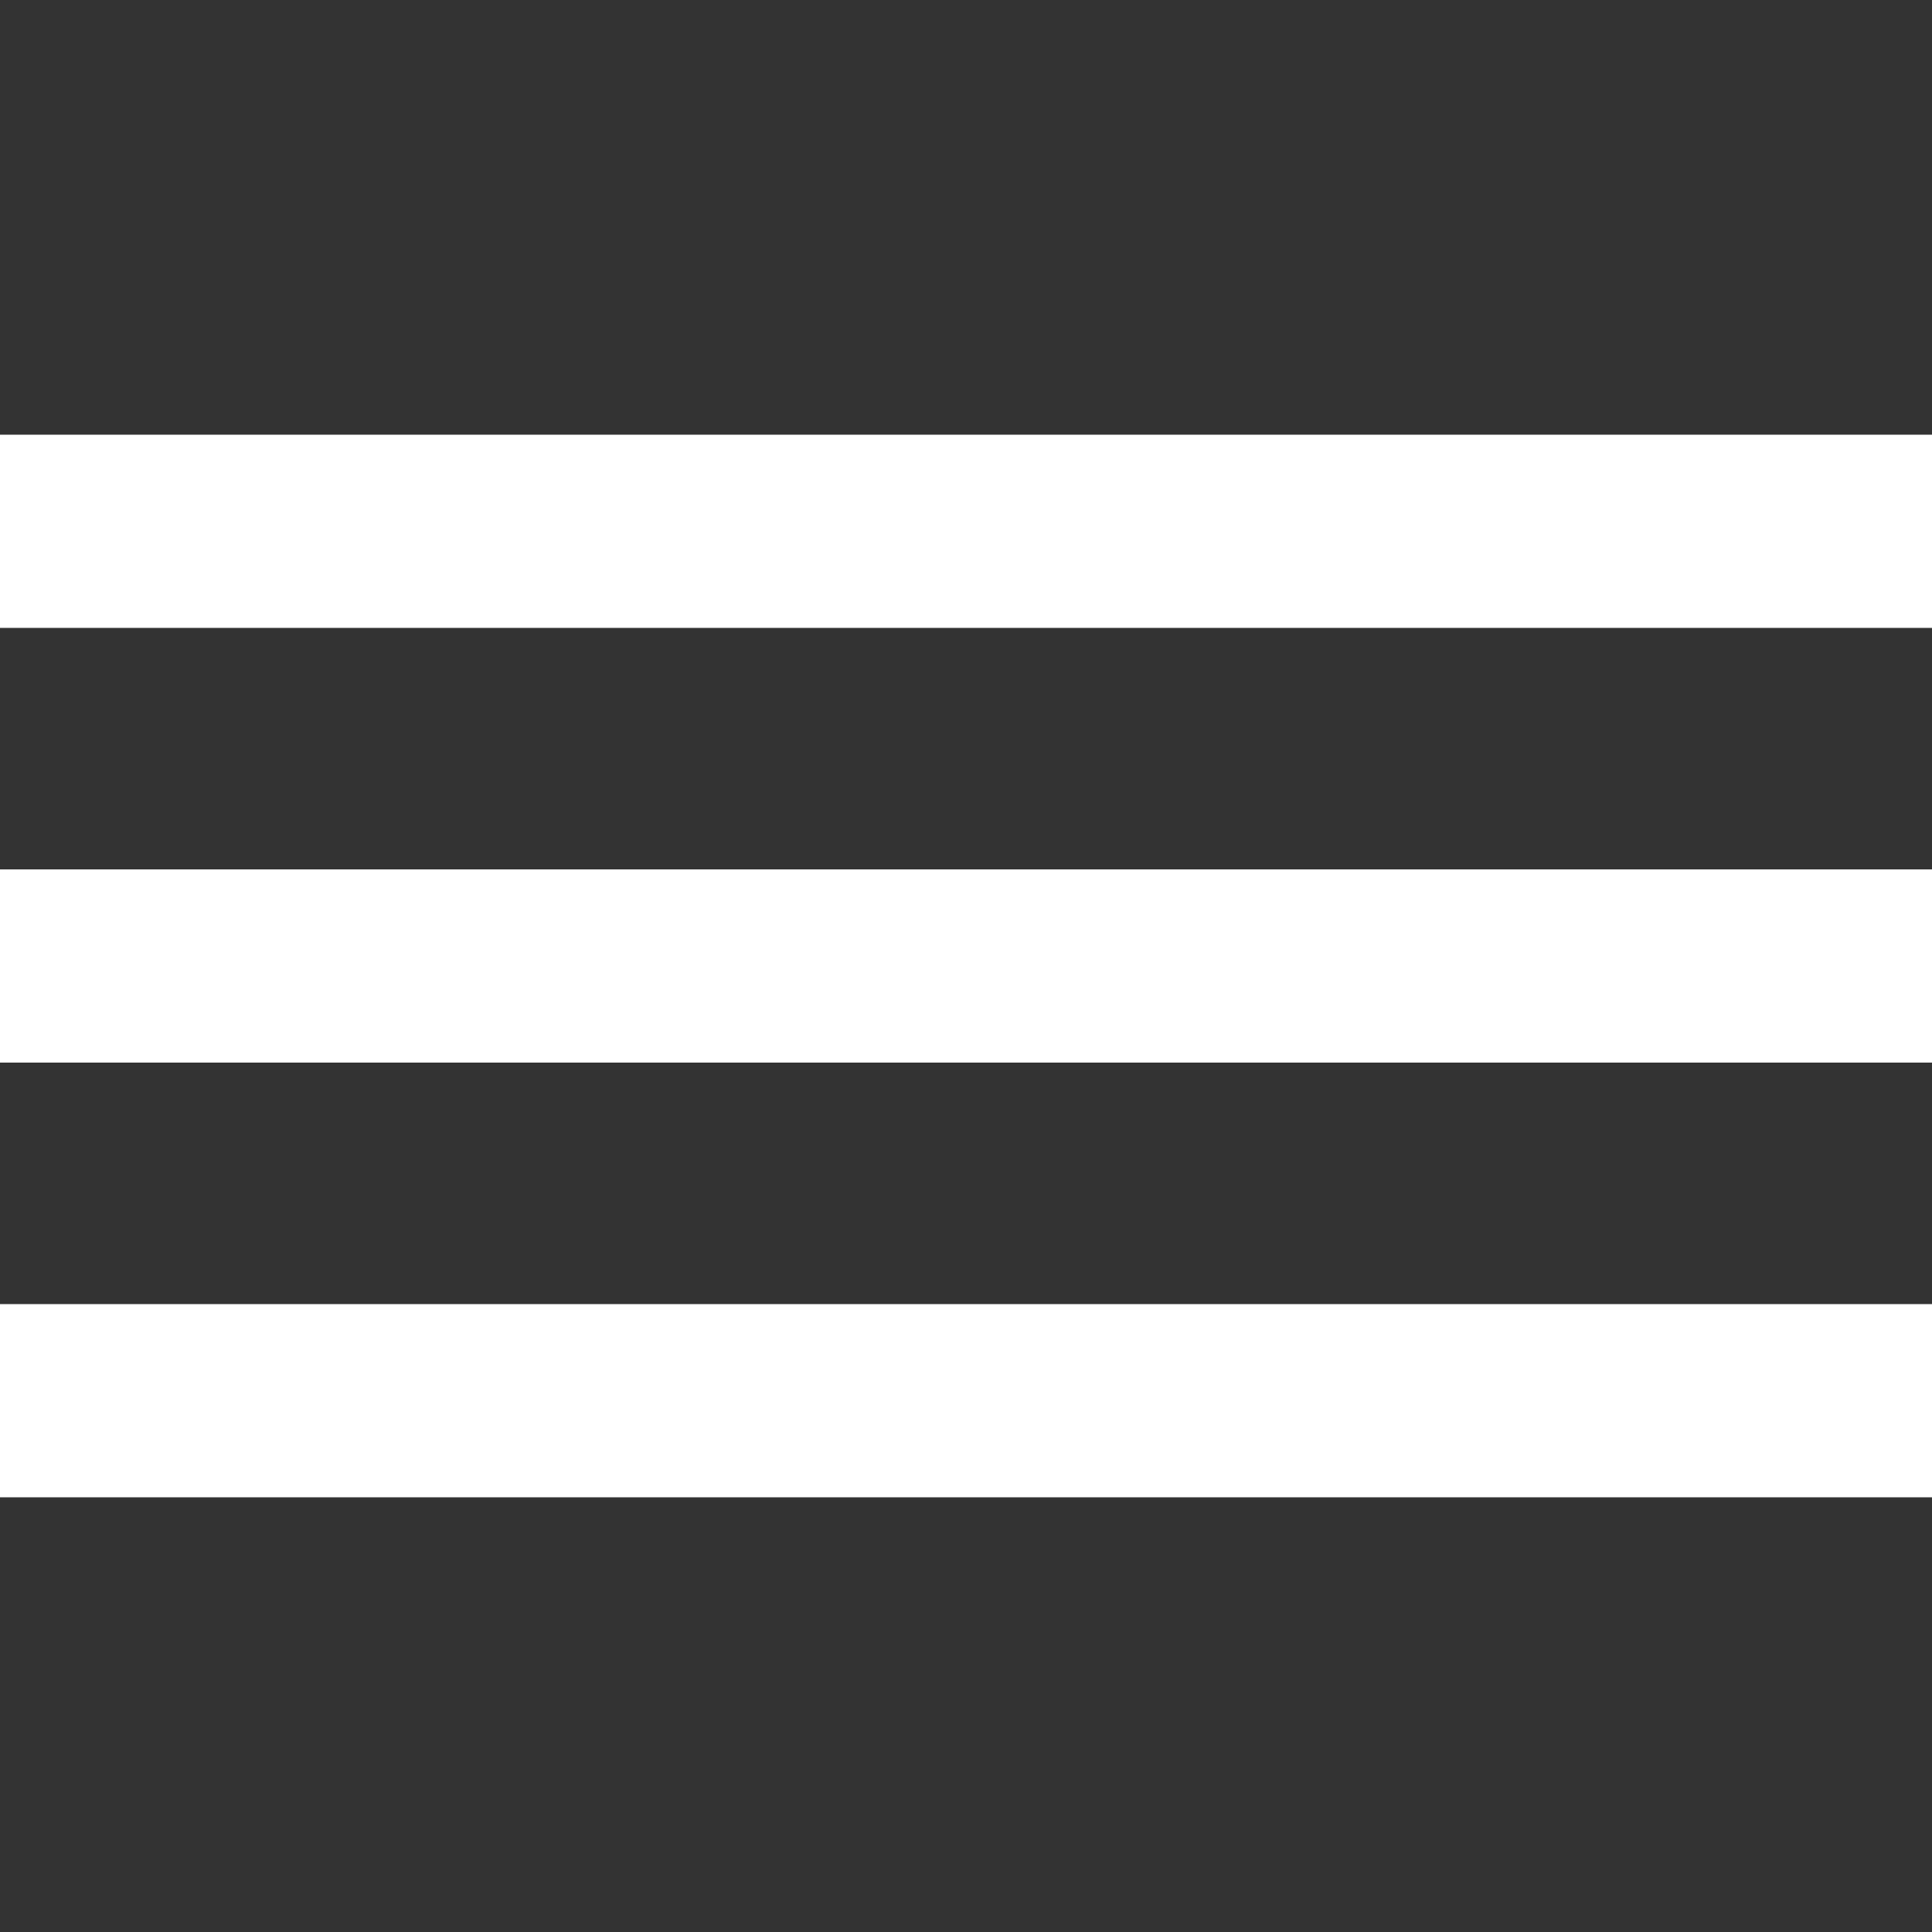 <?xml version="1.0" encoding="utf-8"?>
<!-- Generator: Adobe Illustrator 16.0.3, SVG Export Plug-In . SVG Version: 6.00 Build 0)  -->
<!DOCTYPE svg PUBLIC "-//W3C//DTD SVG 1.1//EN" "http://www.w3.org/Graphics/SVG/1.1/DTD/svg11.dtd">
<svg version="1.1" id="Layer_1" xmlns="http://www.w3.org/2000/svg" xmlns:xlink="http://www.w3.org/1999/xlink" x="0px" y="0px"
	 width="40px" height="40px" viewBox="0 0 40 40" enable-background="new 0 0 40 40" xml:space="preserve">
<rect x="0" y="0" width="40" height="40" fill="#333333" stroke="none"/>
<line fill="none" stroke="#ffffff" stroke-width="4" stroke-miterlimit="10" x1="0" y1="20" x2="40" y2="20"/>
<line fill="none" stroke="#ffffff" stroke-width="4" stroke-miterlimit="10" x1="0" y1="29" x2="40" y2="29"/>
<line fill="none" stroke="#ffffff" stroke-width="4" stroke-miterlimit="10" x1="0" y1="11" x2="40" y2="11"/>
</svg>
